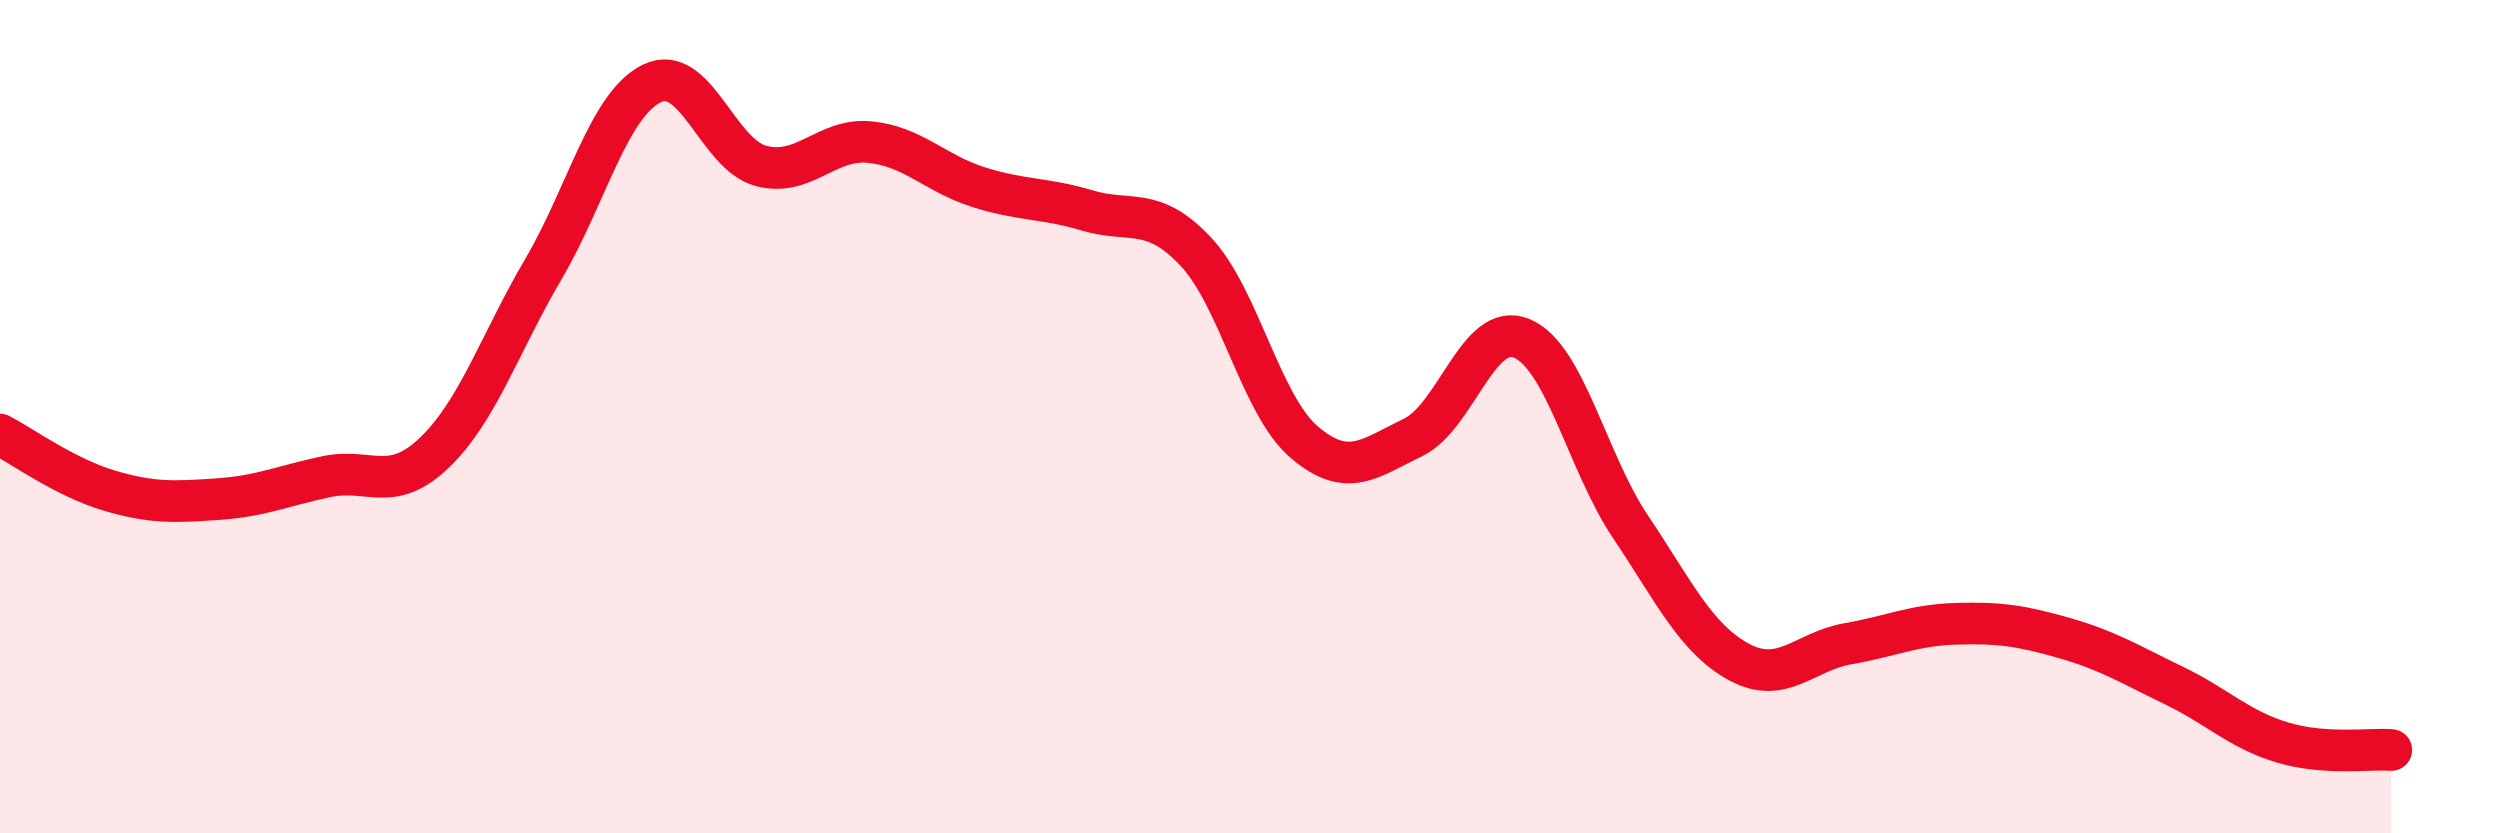 
    <svg width="60" height="20" viewBox="0 0 60 20" xmlns="http://www.w3.org/2000/svg">
      <path
        d="M 0,10.43 C 0.52,10.7 1.57,11.46 2.61,11.77 C 3.65,12.08 4.18,12.05 5.22,11.98 C 6.26,11.91 6.79,11.66 7.83,11.44 C 8.87,11.22 9.39,11.86 10.43,10.86 C 11.47,9.86 12,8.23 13.04,6.46 C 14.08,4.69 14.61,2.5 15.65,2 C 16.69,1.5 17.22,3.7 18.26,3.98 C 19.3,4.26 19.83,3.31 20.87,3.41 C 21.91,3.51 22.44,4.16 23.48,4.49 C 24.52,4.82 25.05,4.74 26.09,5.05 C 27.13,5.36 27.66,4.93 28.7,6.04 C 29.74,7.15 30.26,9.72 31.3,10.61 C 32.34,11.5 32.87,11 33.91,10.5 C 34.95,10 35.48,7.69 36.52,8.12 C 37.56,8.55 38.09,11.09 39.13,12.64 C 40.17,14.19 40.7,15.33 41.74,15.89 C 42.78,16.45 43.31,15.63 44.35,15.45 C 45.39,15.27 45.92,15 46.96,14.97 C 48,14.94 48.53,15.02 49.57,15.32 C 50.61,15.62 51.13,15.95 52.17,16.45 C 53.21,16.95 53.74,17.51 54.78,17.82 C 55.82,18.13 56.87,17.96 57.39,18L57.39 20L0 20Z"
        fill="#EB0A25"
        opacity="0.1"
        stroke-linecap="round"
        stroke-linejoin="round"
      />
      <path
        d="M 0,10.43 C 0.52,10.7 1.57,11.46 2.61,11.77 C 3.65,12.08 4.18,12.05 5.22,11.98 C 6.26,11.91 6.79,11.66 7.83,11.44 C 8.87,11.22 9.39,11.86 10.43,10.86 C 11.47,9.86 12,8.23 13.04,6.46 C 14.08,4.69 14.61,2.5 15.65,2 C 16.69,1.5 17.22,3.7 18.26,3.98 C 19.3,4.26 19.83,3.31 20.87,3.41 C 21.91,3.51 22.44,4.16 23.48,4.49 C 24.52,4.82 25.05,4.74 26.09,5.05 C 27.13,5.36 27.66,4.93 28.7,6.04 C 29.74,7.15 30.26,9.72 31.3,10.61 C 32.34,11.5 32.87,11 33.91,10.5 C 34.95,10 35.48,7.69 36.52,8.12 C 37.56,8.55 38.09,11.09 39.13,12.64 C 40.17,14.19 40.7,15.33 41.74,15.89 C 42.78,16.45 43.31,15.63 44.35,15.45 C 45.39,15.27 45.92,15 46.96,14.97 C 48,14.94 48.53,15.02 49.57,15.32 C 50.61,15.62 51.13,15.95 52.17,16.45 C 53.21,16.95 53.74,17.51 54.78,17.82 C 55.82,18.13 56.87,17.96 57.39,18"
        stroke="#EB0A25"
        stroke-width="1"
        fill="none"
        stroke-linecap="round"
        stroke-linejoin="round"
      />
    </svg>
  